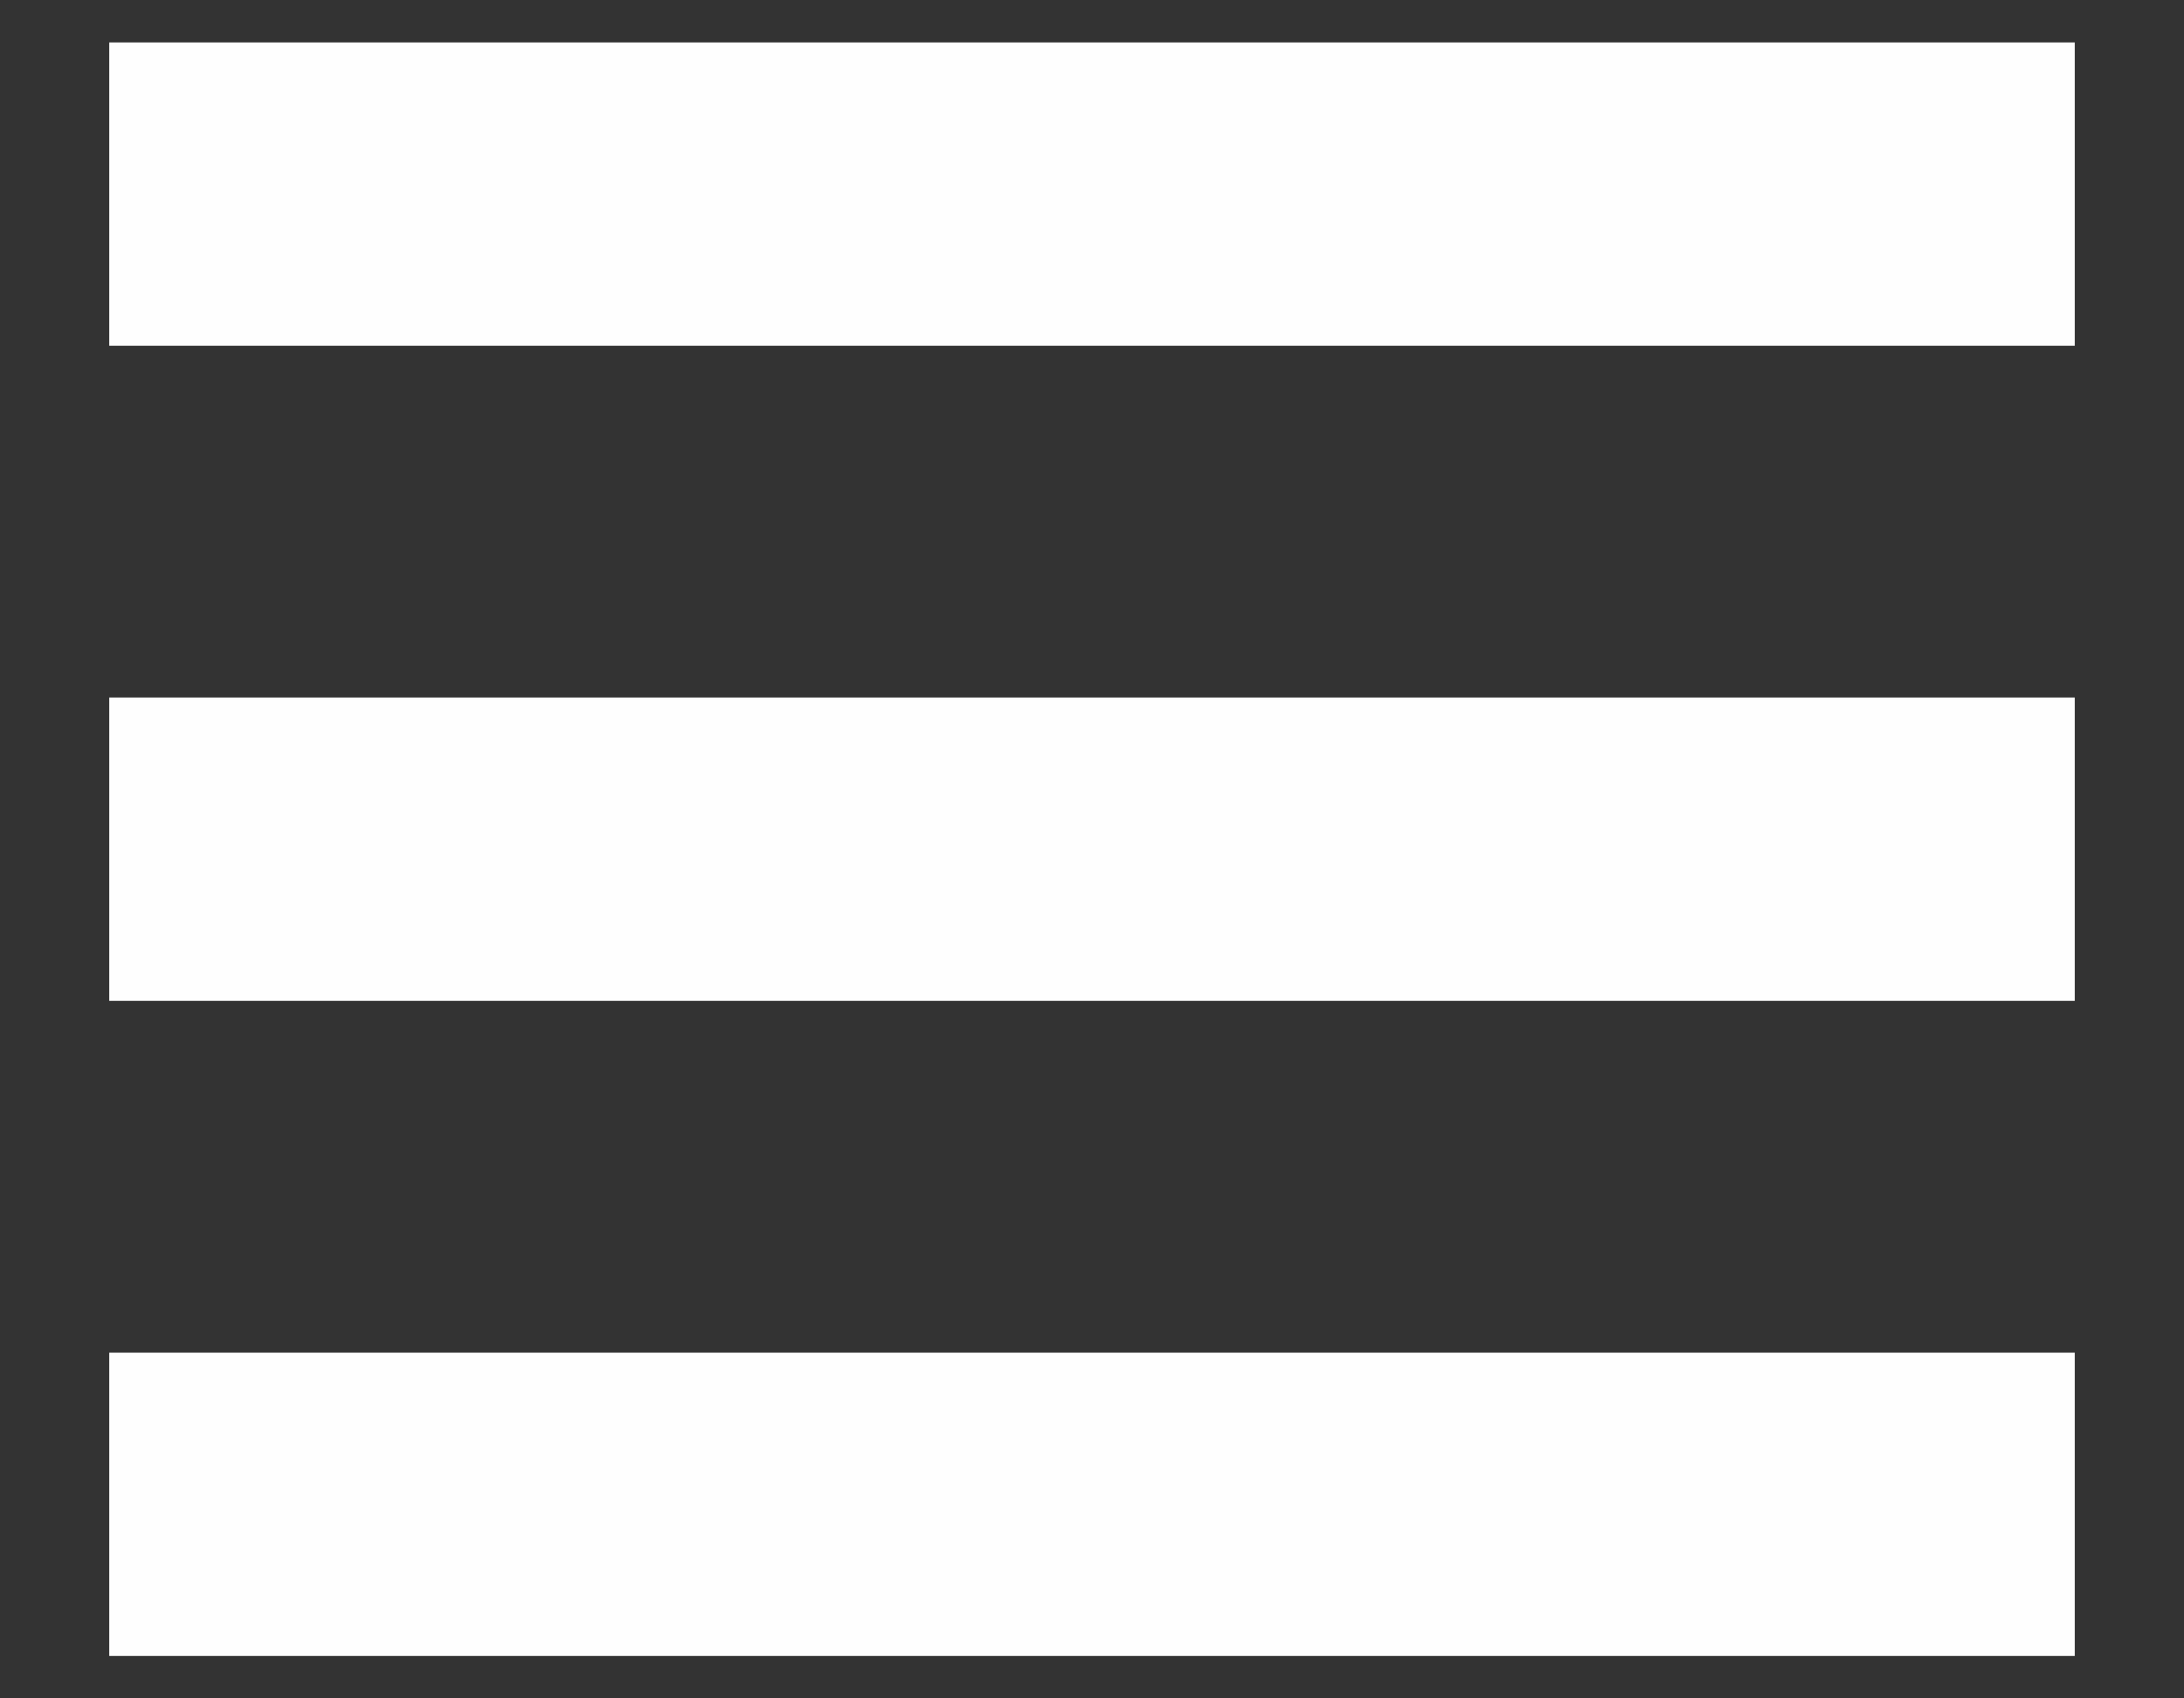 <?xml version="1.0" encoding="UTF-8"?>
<svg width="18px" height="14px" viewBox="0 0 18 14" version="1.1" xmlns="http://www.w3.org/2000/svg" xmlns:xlink="http://www.w3.org/1999/xlink">
    <rect x="0" y="0" width="18" height="14" fill="#333333" stroke="none"/>
    <!-- Generator: Sketch 42 (36781) - http://www.bohemiancoding.com/sketch -->
    <title>Page 1</title>
    <desc>Created with Sketch.</desc>
    <defs></defs>
    <g id="Page-1" stroke="none" stroke-width="1" fill="none" fill-rule="evenodd">
        <g transform="translate(0, 1)" stroke="#FEFEFE" stroke-width="2.5">
            <path d="M0.9,6 L17.1,6" id="Stroke-6"></path>
            <path d="M0.9,11.4 L17.1,11.4" id="Stroke-7"></path>
            <path d="M0.9,0.6 L17.1,0.6" id="Stroke-8"></path>
        </g>
    </g>
</svg>